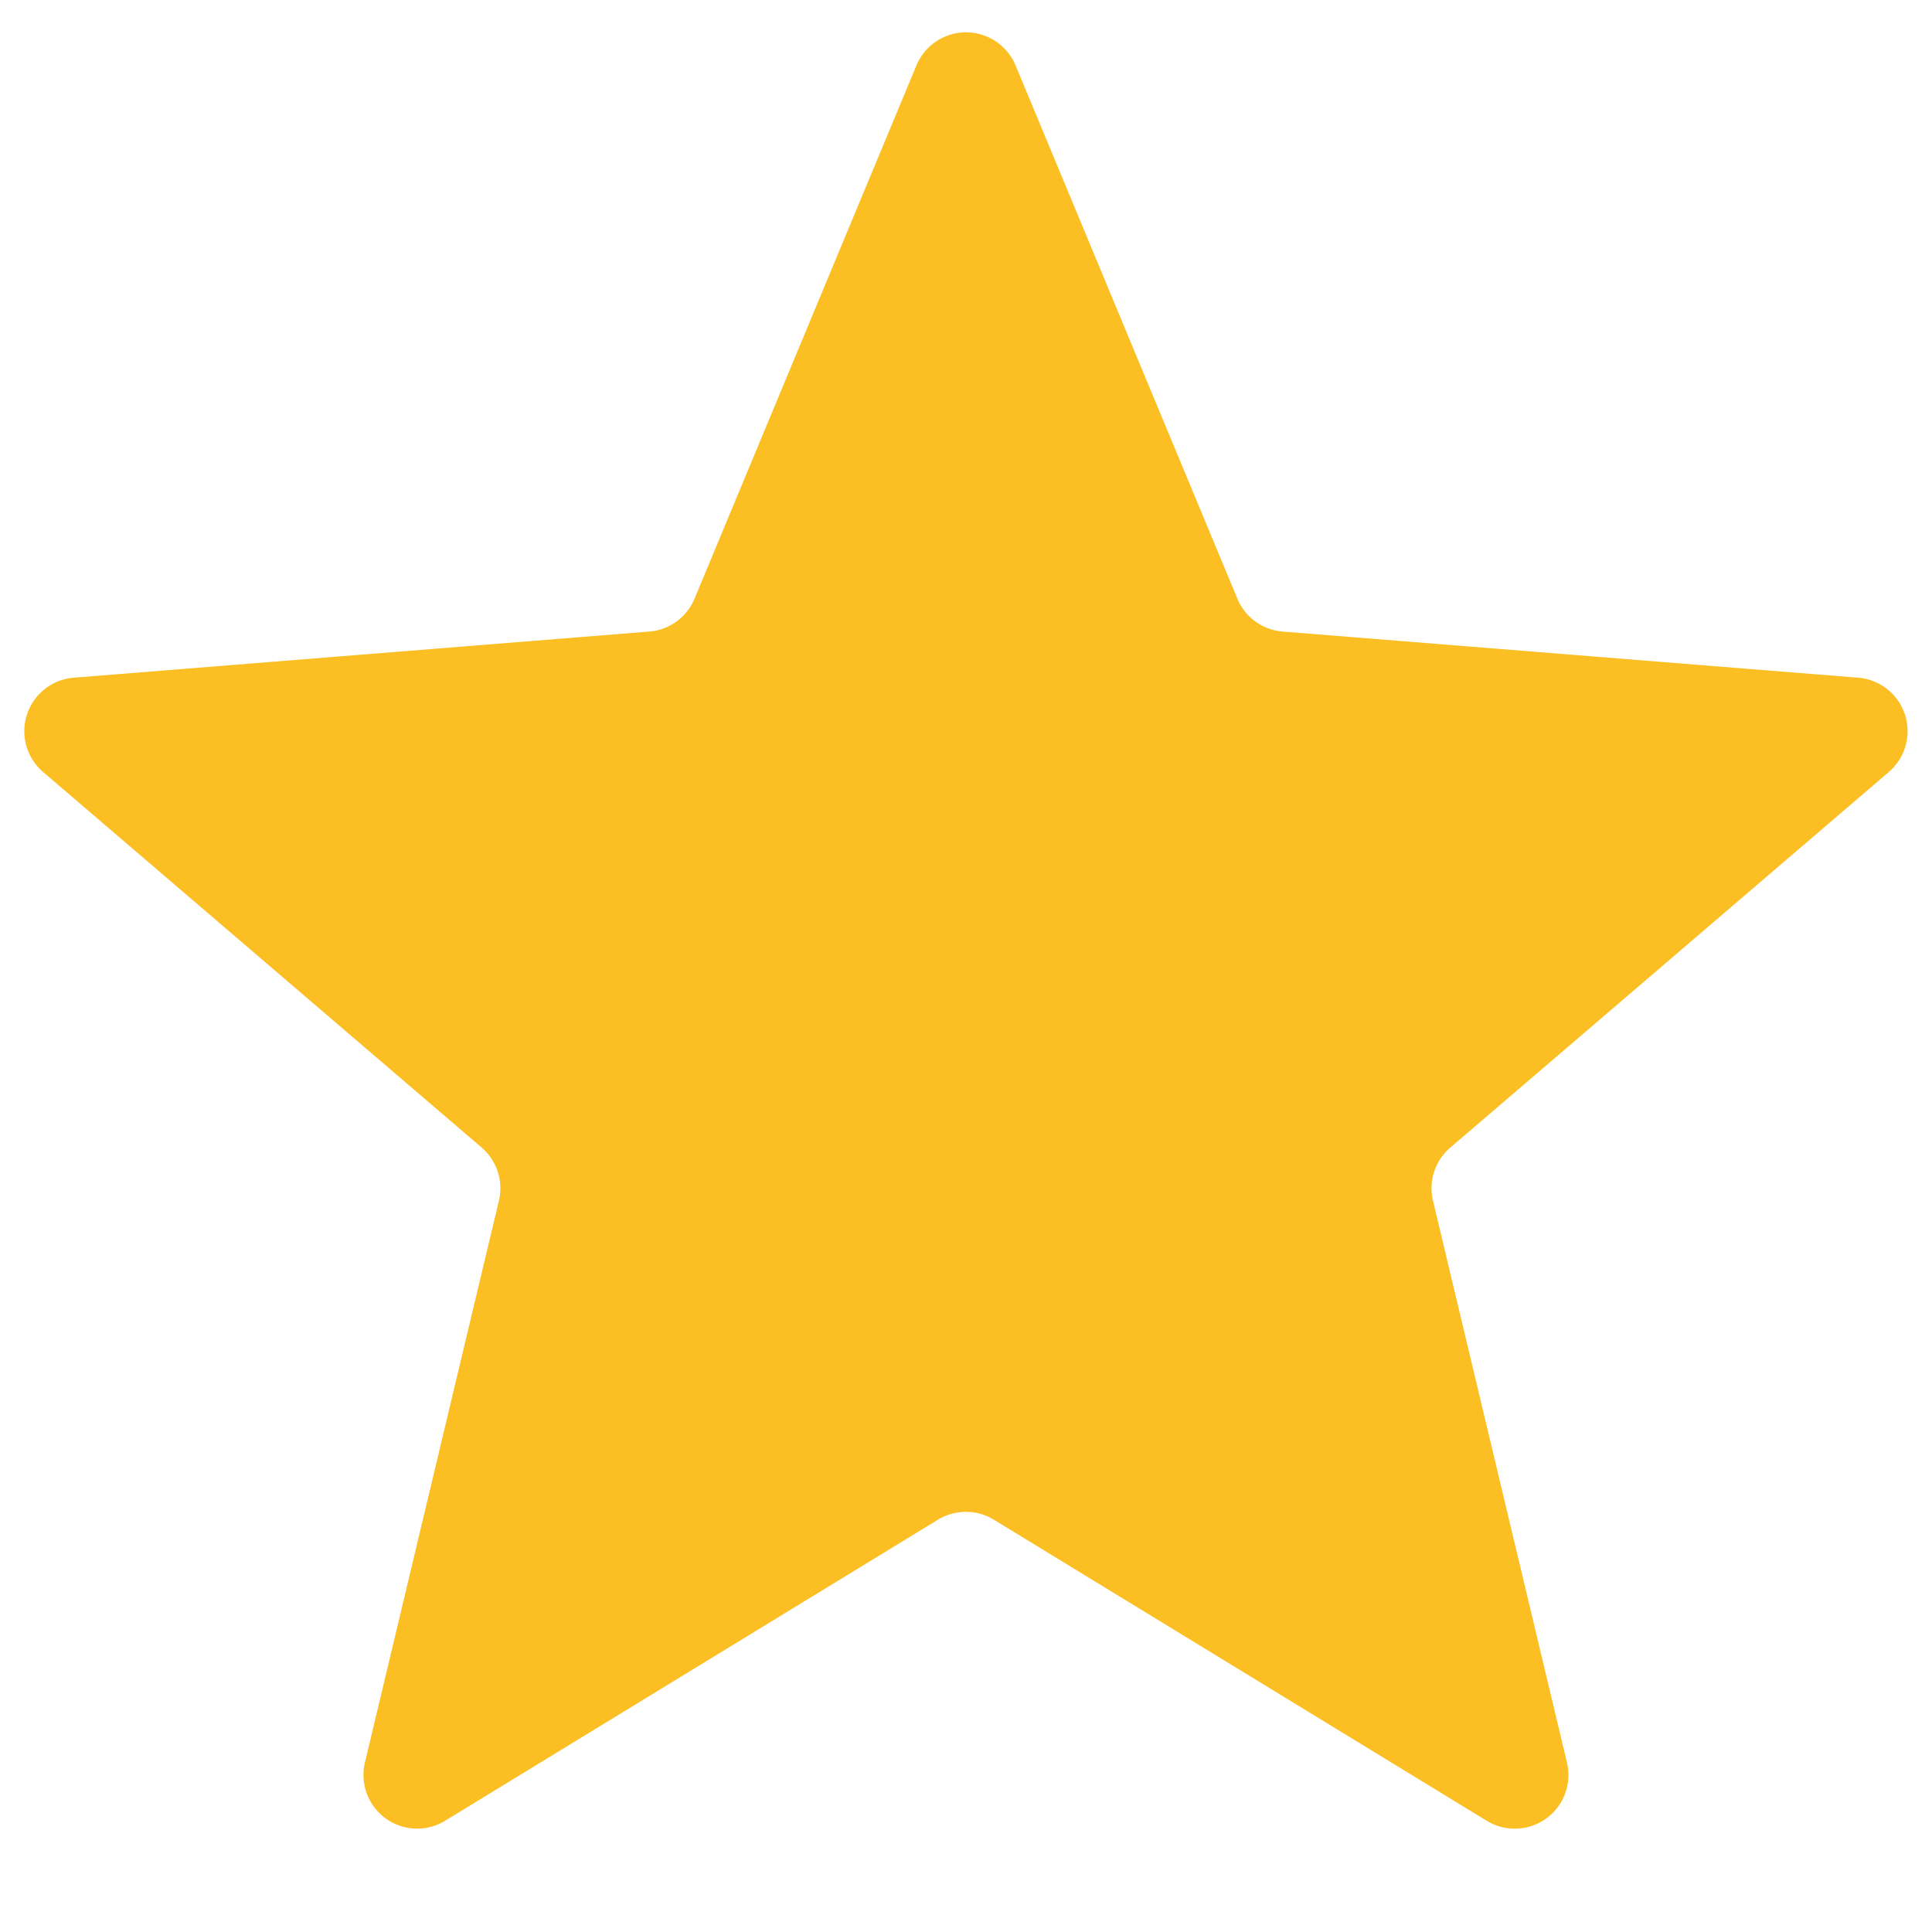 <svg xmlns="http://www.w3.org/2000/svg" fill="none" viewBox="0 0 18 18"><path fill="#fbbf24" d="M8.538.61a.5.5 0 0 1 .924 0l2.066 4.967a.5.5 0 0 0 .421.307l5.363.43a.5.5 0 0 1 .286.878l-4.086 3.5a.5.5 0 0 0-.161.496l1.248 5.233a.5.5 0 0 1-.747.543L9.26 14.159a.5.5 0 0 0-.522 0l-4.59 2.804a.5.5 0 0 1-.748-.542l1.248-5.233a.5.5 0 0 0-.16-.496l-4.087-3.5a.5.5 0 0 1 .286-.878l5.363-.43a.5.5 0 0 0 .421-.307L8.538.61Z"/></svg>